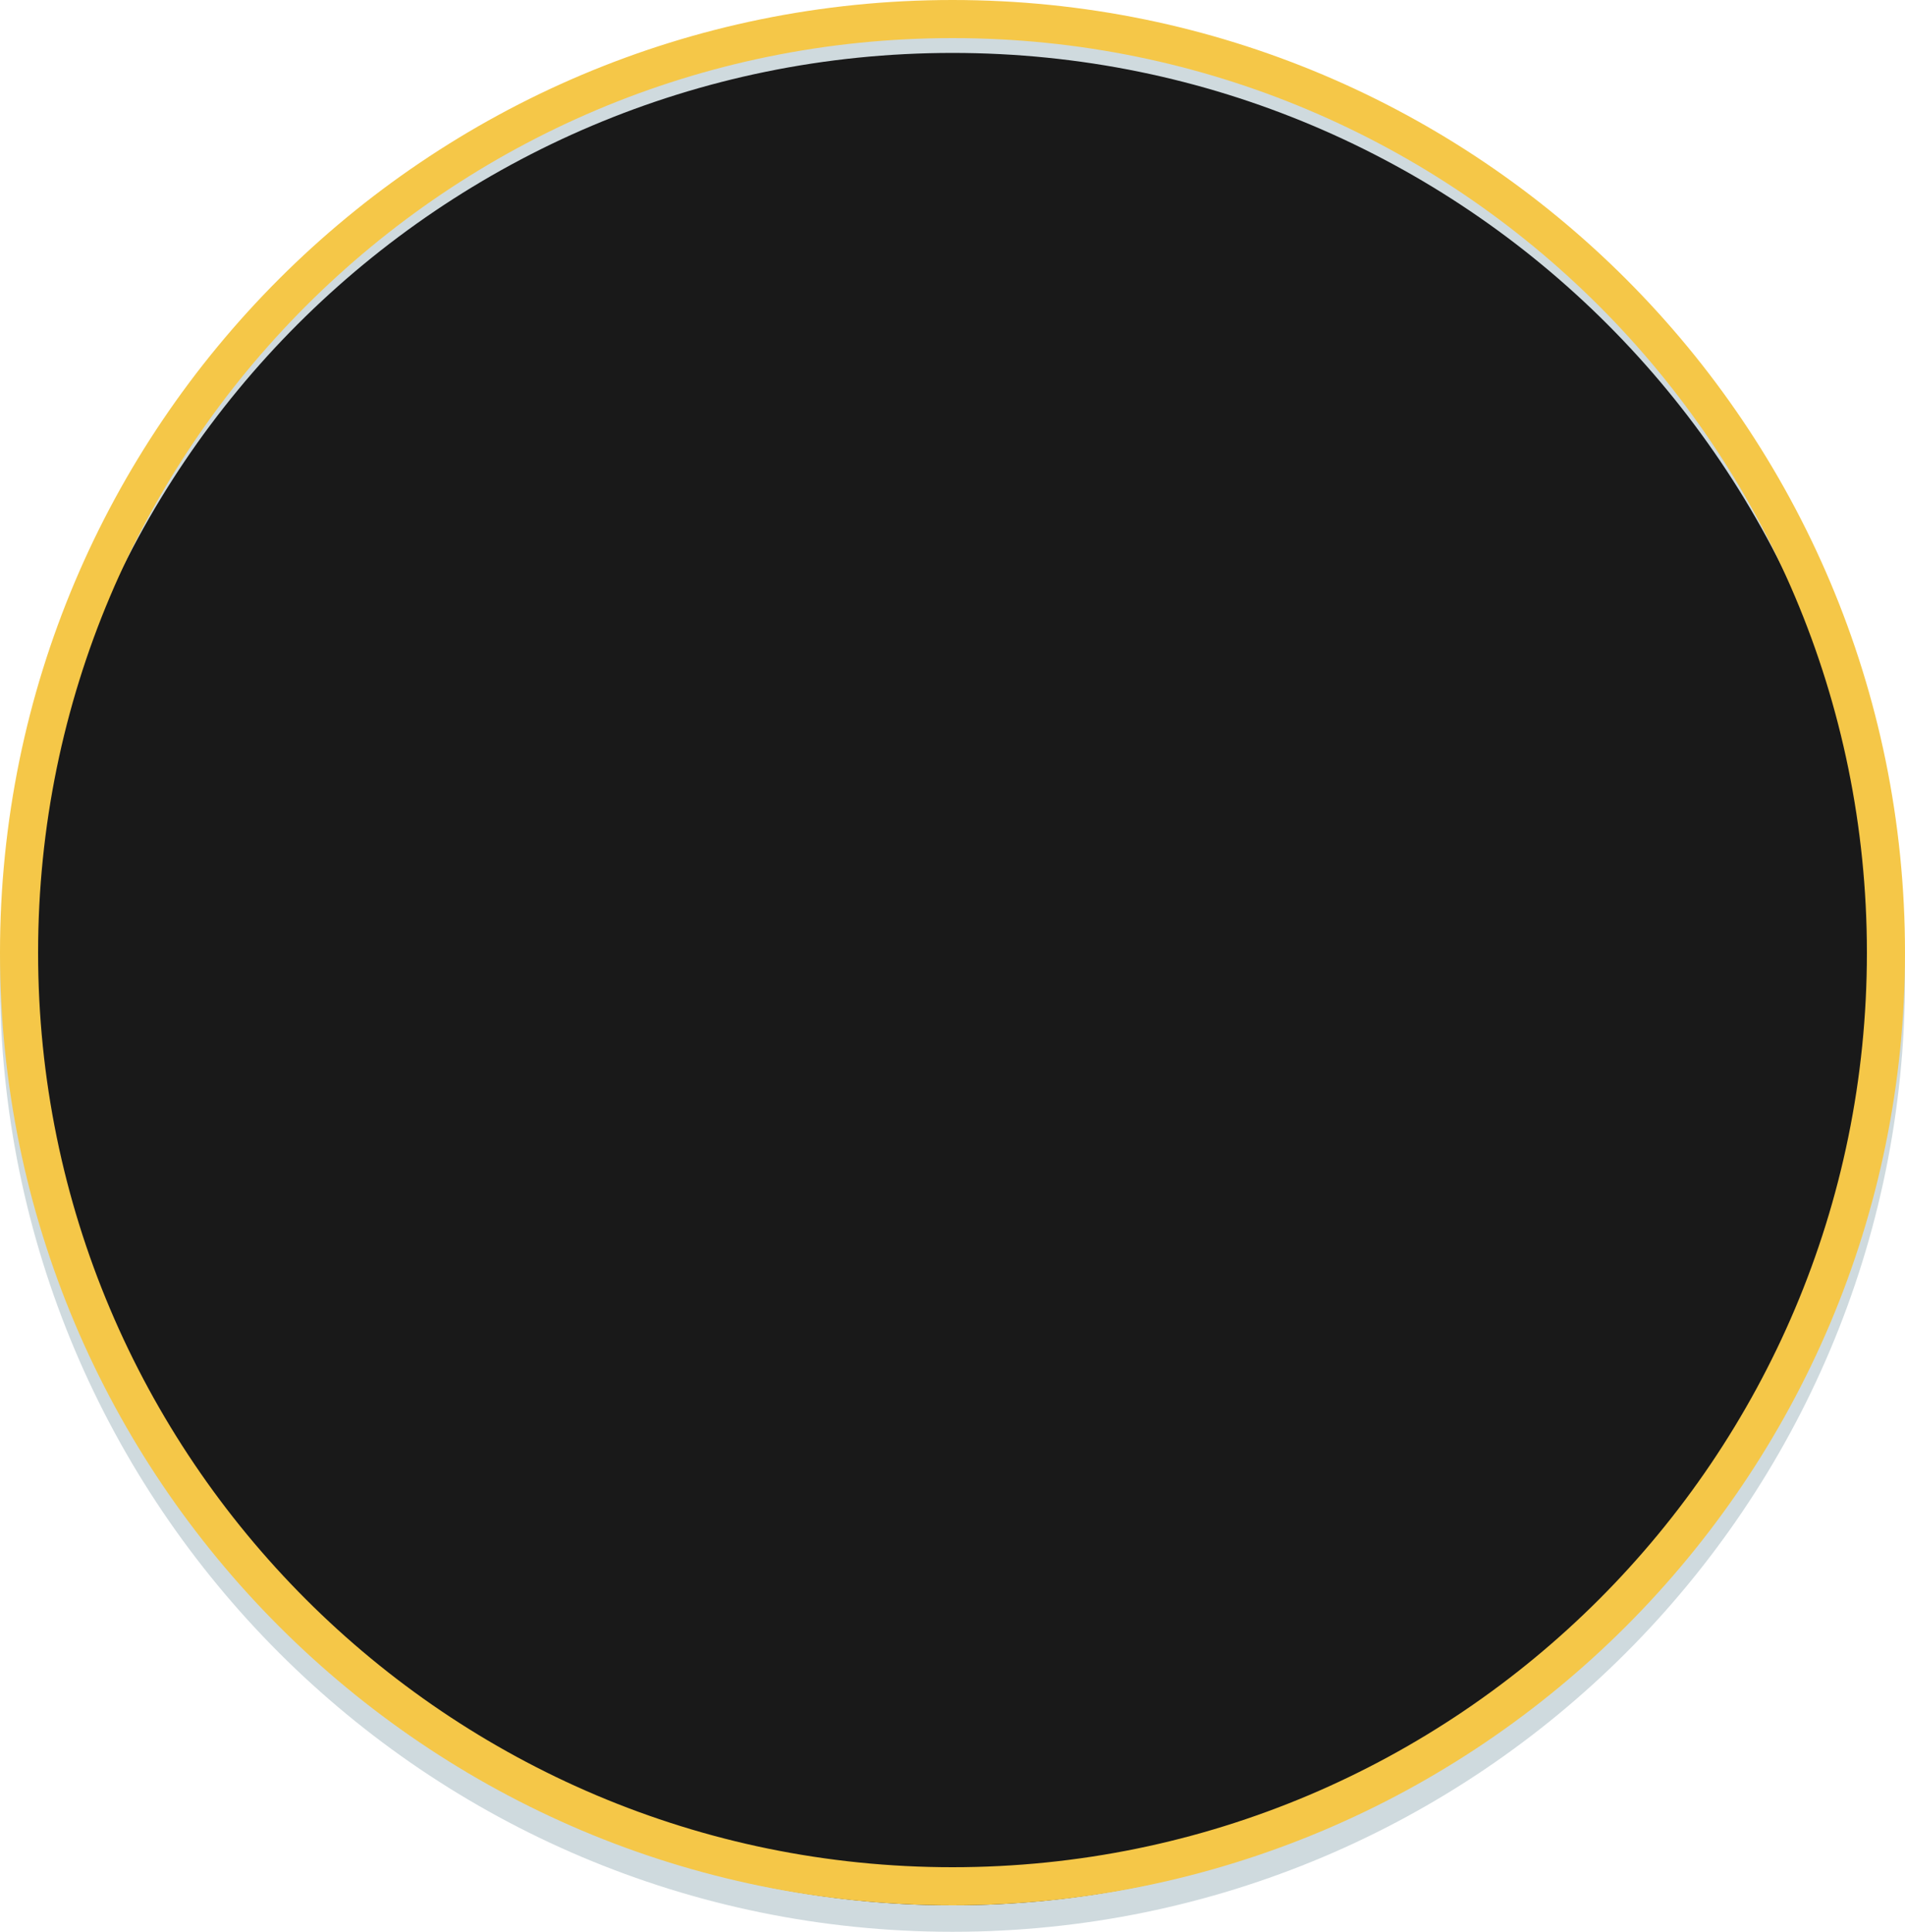 <?xml version="1.0" encoding="UTF-8"?> <svg xmlns="http://www.w3.org/2000/svg" width="72" height="73" viewBox="0 0 72 73" fill="none"><g clip-path="url(#clip0_2592_1800)"><path d="M71.5 37C71.5 17.394 55.606 1.5 36 1.5C16.394 1.5 0.5 17.394 0.5 37C0.5 56.606 16.394 72.5 36 72.5C55.606 72.5 71.5 56.606 71.5 37Z" fill="#191919"></path><path d="M71.5 37C71.5 17.394 55.606 1.5 36 1.5C16.394 1.5 0.5 17.394 0.5 37C0.5 56.606 16.394 72.5 36 72.5C55.606 72.5 71.5 56.606 71.5 37Z" stroke="#CFDADE"></path><path d="M72 36C72 55.882 55.882 72 36 72C16.118 72 0 55.882 0 36C0 16.118 16.118 0 36 0C55.882 0 72 16.118 72 36ZM1.44 36C1.44 55.087 16.913 70.56 36 70.56C55.087 70.56 70.56 55.087 70.56 36C70.56 16.913 55.087 1.44 36 1.44C16.913 1.44 1.44 16.913 1.44 36Z" fill="#F5C748"></path></g><defs><clipPath id="clip0_2592_1800"><rect width="72" height="73" fill="white"></rect></clipPath></defs></svg> 